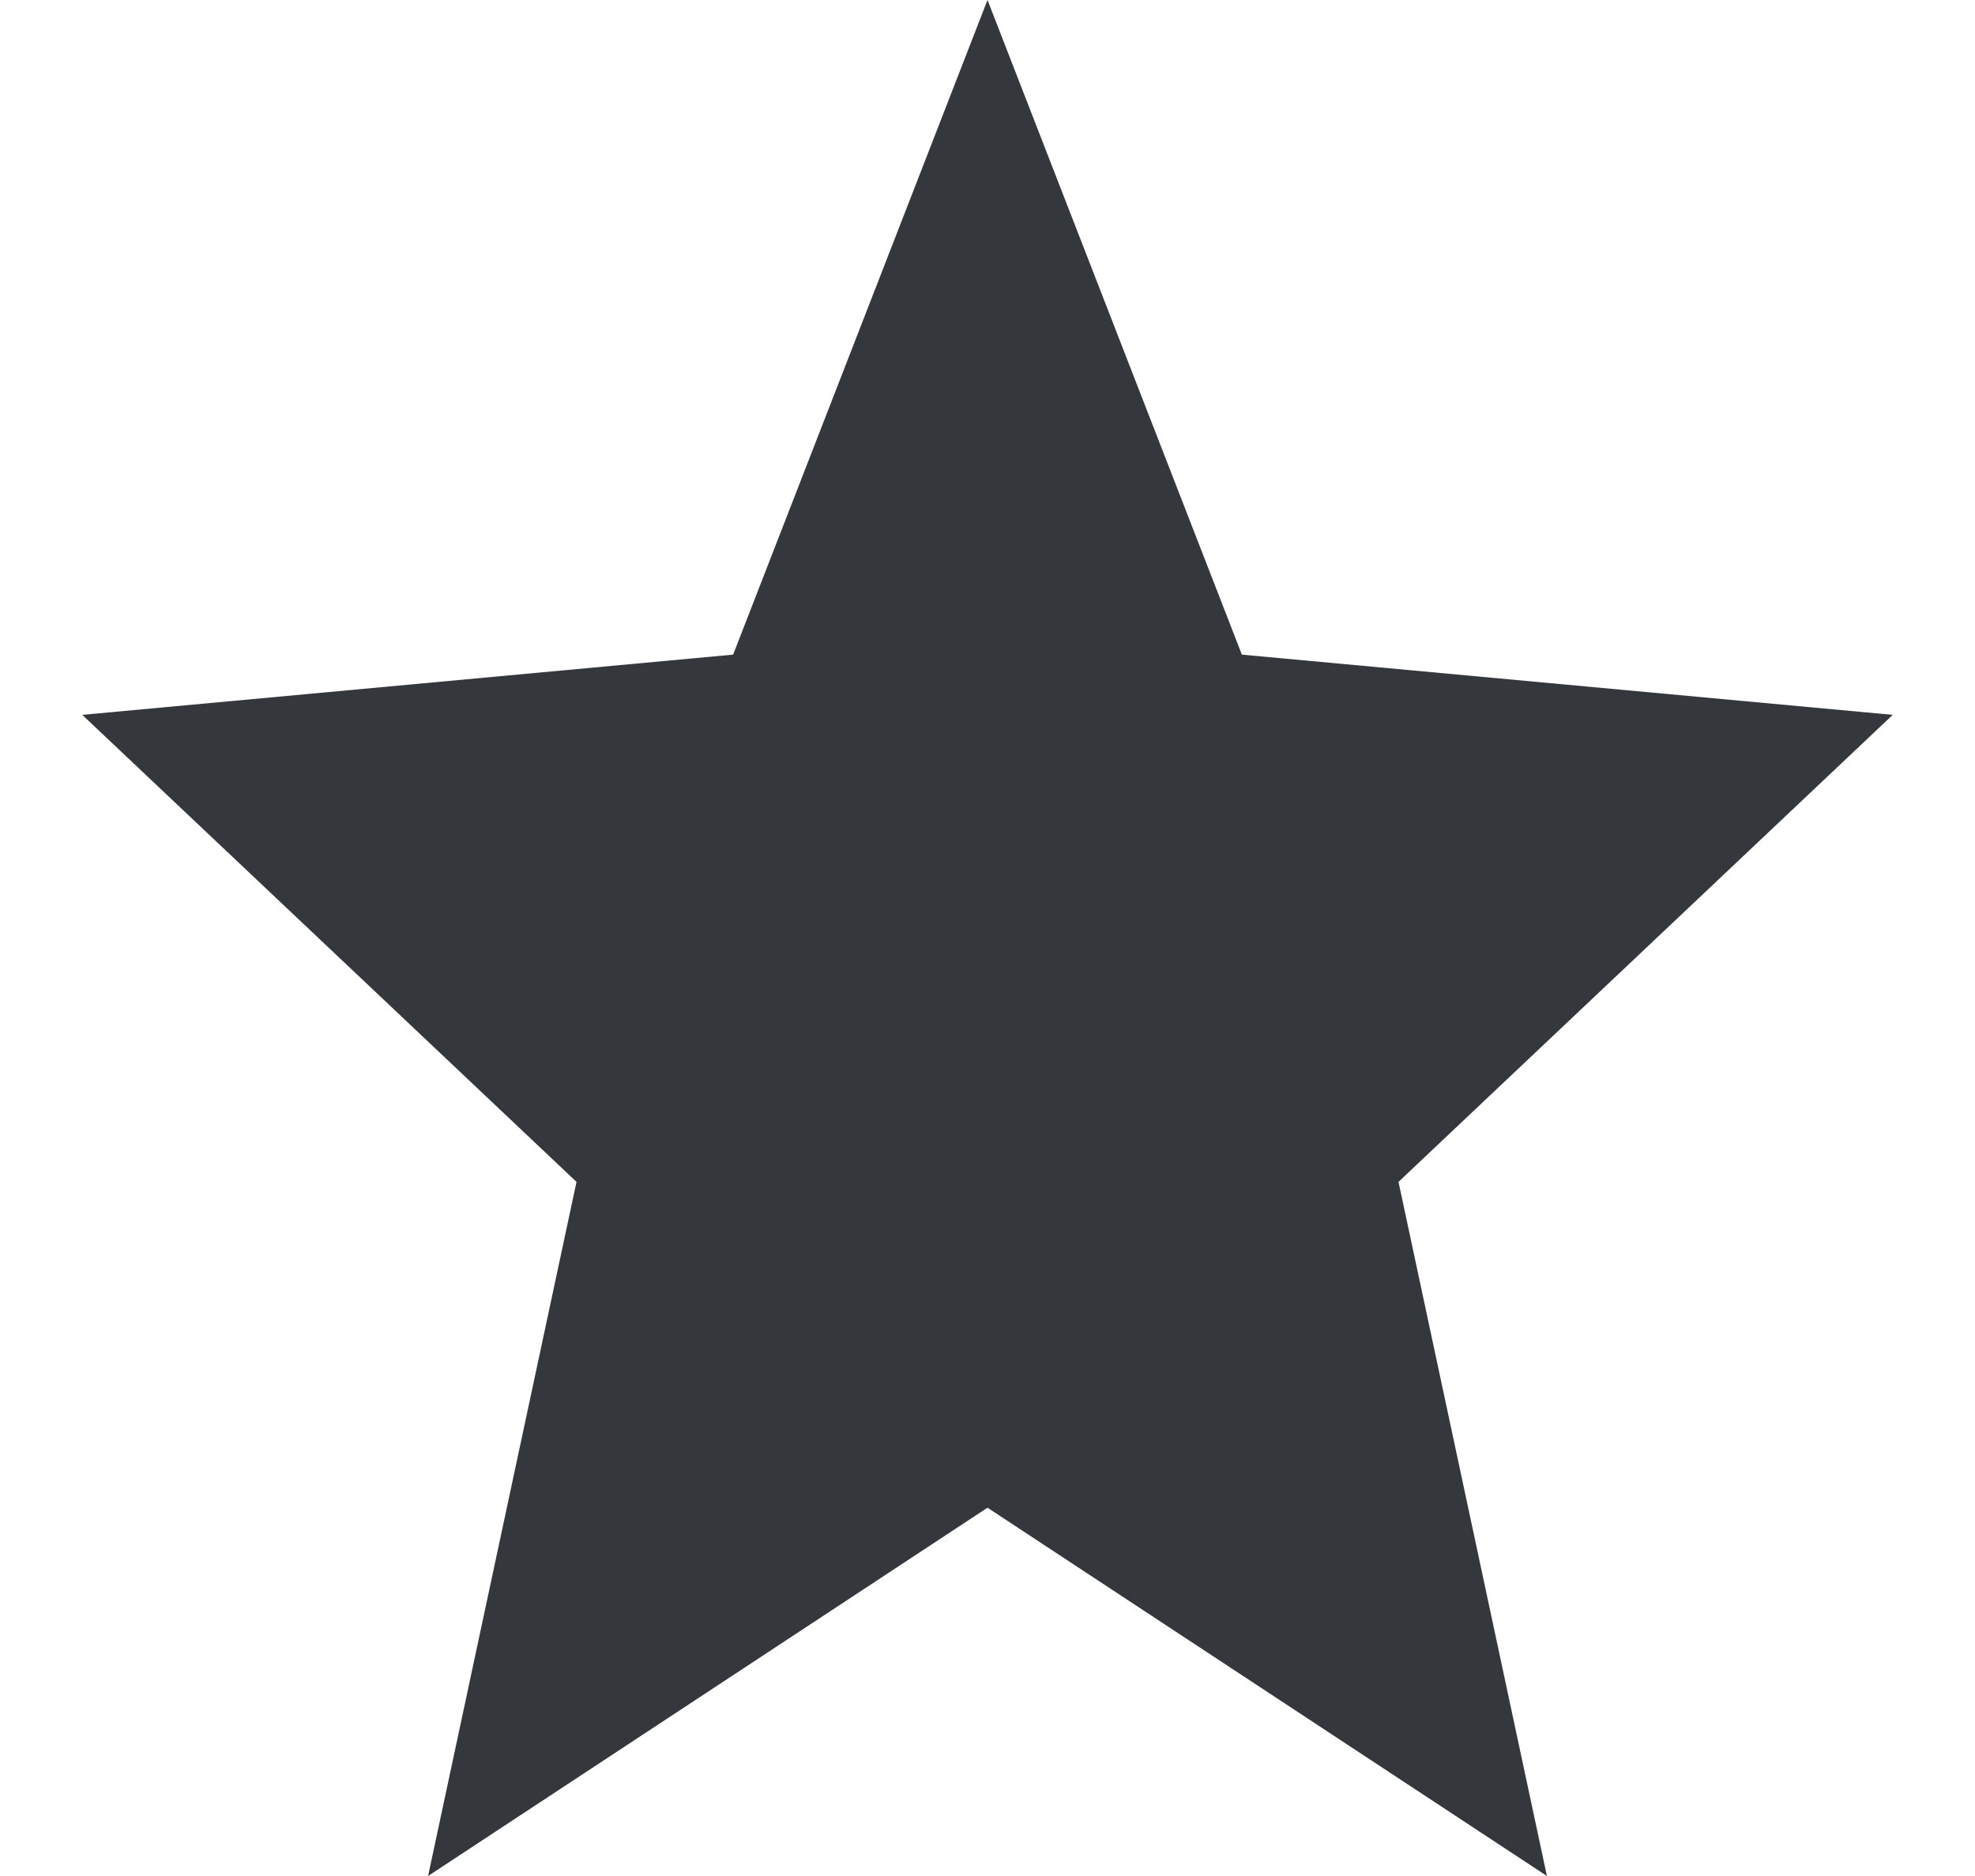 <svg width="20" height="19" viewBox="0 0 20 19" fill="none" xmlns="http://www.w3.org/2000/svg">
<path d="M10 15.27L15.665 19L14.162 11.97L19.167 7.24L12.576 6.63L10 0L7.424 6.63L0.833 7.24L5.838 11.97L4.335 19L10 15.27Z" fill="#34383D"/>
</svg>
